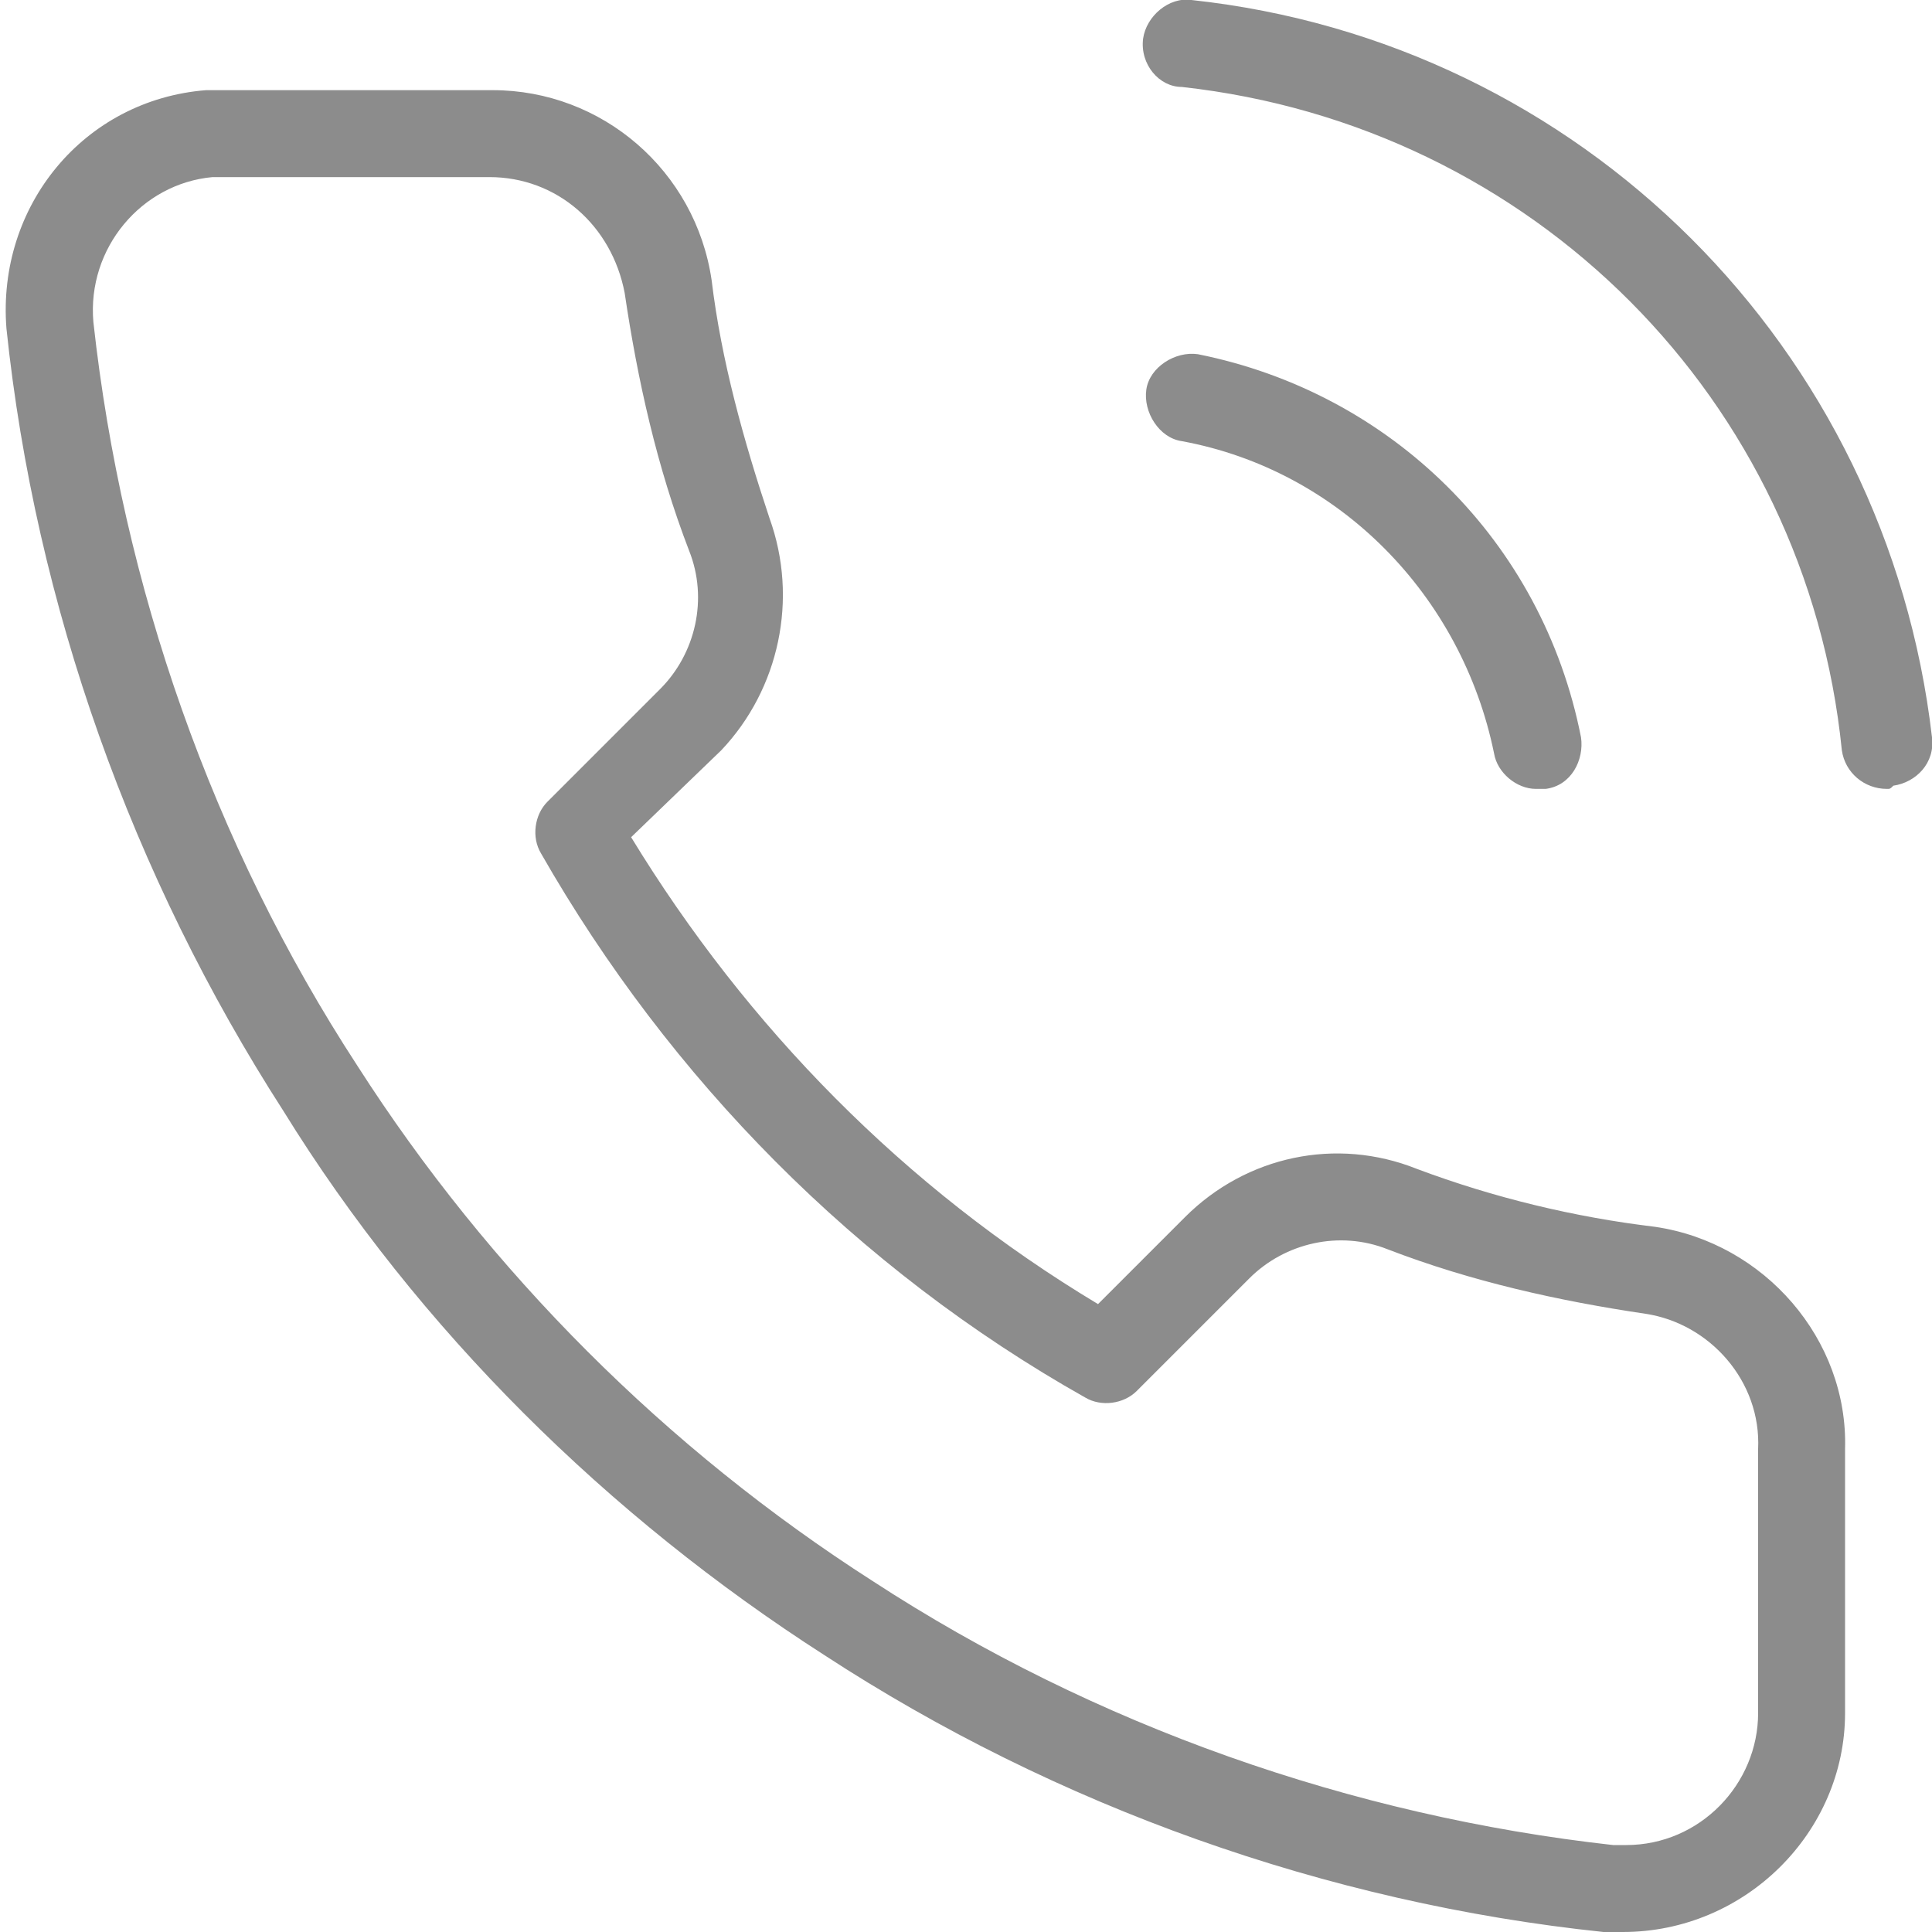 <?xml version="1.0" encoding="UTF-8"?>
<!-- Generator: $$$/GeneralStr/196=Adobe Illustrator 27.6.0, SVG Export Plug-In . SVG Version: 6.00 Build 0)  -->
<svg xmlns="http://www.w3.org/2000/svg" xmlns:xlink="http://www.w3.org/1999/xlink" version="1.1" id="Ebene_1" x="0px" y="0px" viewBox="0 0 60 60" style="enable-background:new 0 0 60 60;" xml:space="preserve">
<style type="text/css">
	.st0{fill:#8C8C8C;}
</style>
<g>
	<path class="st0" d="M50.4,60c-0.2,0-0.4,0-0.6,0c-8.6-0.9-17-3.9-24.2-8.6C18.9,47.1,13,41.3,8.8,34.5c-4.7-7.3-7.7-15.7-8.6-24.3   c-0.3-3.8,2.4-7.1,6.2-7.4c0.2,0,0.4,0,0.6,0h8.2c0,0,0,0,0.1,0c3.4,0,6.3,2.5,6.8,5.9c0.3,2.5,1,5,1.8,7.4   c0.9,2.5,0.3,5.3-1.5,7.2L19.6,26c3.6,5.9,8.5,10.9,14.5,14.5l2.7-2.7c1.9-1.9,4.7-2.5,7.2-1.5c2.4,0.9,4.9,1.5,7.4,1.8   c3.4,0.5,6,3.5,5.9,6.9v8.2C57.3,56.9,54.2,60,50.4,60C50.4,60,50.4,60,50.4,60z M15.2,5.5C15.2,5.5,15.2,5.5,15.2,5.5L7,5.5   c-0.1,0-0.2,0-0.4,0C4.4,5.7,2.7,7.7,2.9,10c0.9,8.2,3.7,16.2,8.2,23.1c4.1,6.4,9.6,11.9,16,16c6.9,4.5,14.9,7.3,23,8.2   c0.1,0,0.2,0,0.4,0c2.3,0,4.1-1.9,4.1-4.1v-8.2c0,0,0,0,0,0c0.1-2.1-1.5-3.9-3.5-4.2c-2.7-0.4-5.4-1-8-2c-1.5-0.6-3.2-0.2-4.3,0.9   l-3.5,3.5c-0.4,0.4-1.1,0.5-1.6,0.2c-7.1-4-12.9-9.9-16.9-16.9c-0.3-0.5-0.2-1.2,0.2-1.6l3.5-3.5c1.1-1.1,1.5-2.8,0.9-4.3   c-1-2.6-1.6-5.3-2-8C19,7,17.3,5.5,15.2,5.5z M47.7,24.5c-0.6,0-1.2-0.5-1.3-1.1c-1-4.9-4.8-8.8-9.7-9.7c-0.7-0.1-1.2-0.9-1.1-1.6   c0.1-0.7,0.9-1.2,1.6-1.1c6,1.2,10.7,5.8,11.9,11.9c0.1,0.7-0.3,1.5-1.1,1.6C47.9,24.5,47.8,24.5,47.7,24.5z M58.6,24.5   c-0.7,0-1.3-0.5-1.4-1.2C56.1,12.4,47.6,3.9,36.7,2.7C36,2.7,35.4,2,35.5,1.2C35.6,0.5,36.3-0.1,37,0c12.1,1.3,21.6,10.8,23,22.9   c0.1,0.8-0.5,1.4-1.2,1.5C58.7,24.5,58.7,24.5,58.6,24.5z"></path>
</g>
</svg>
